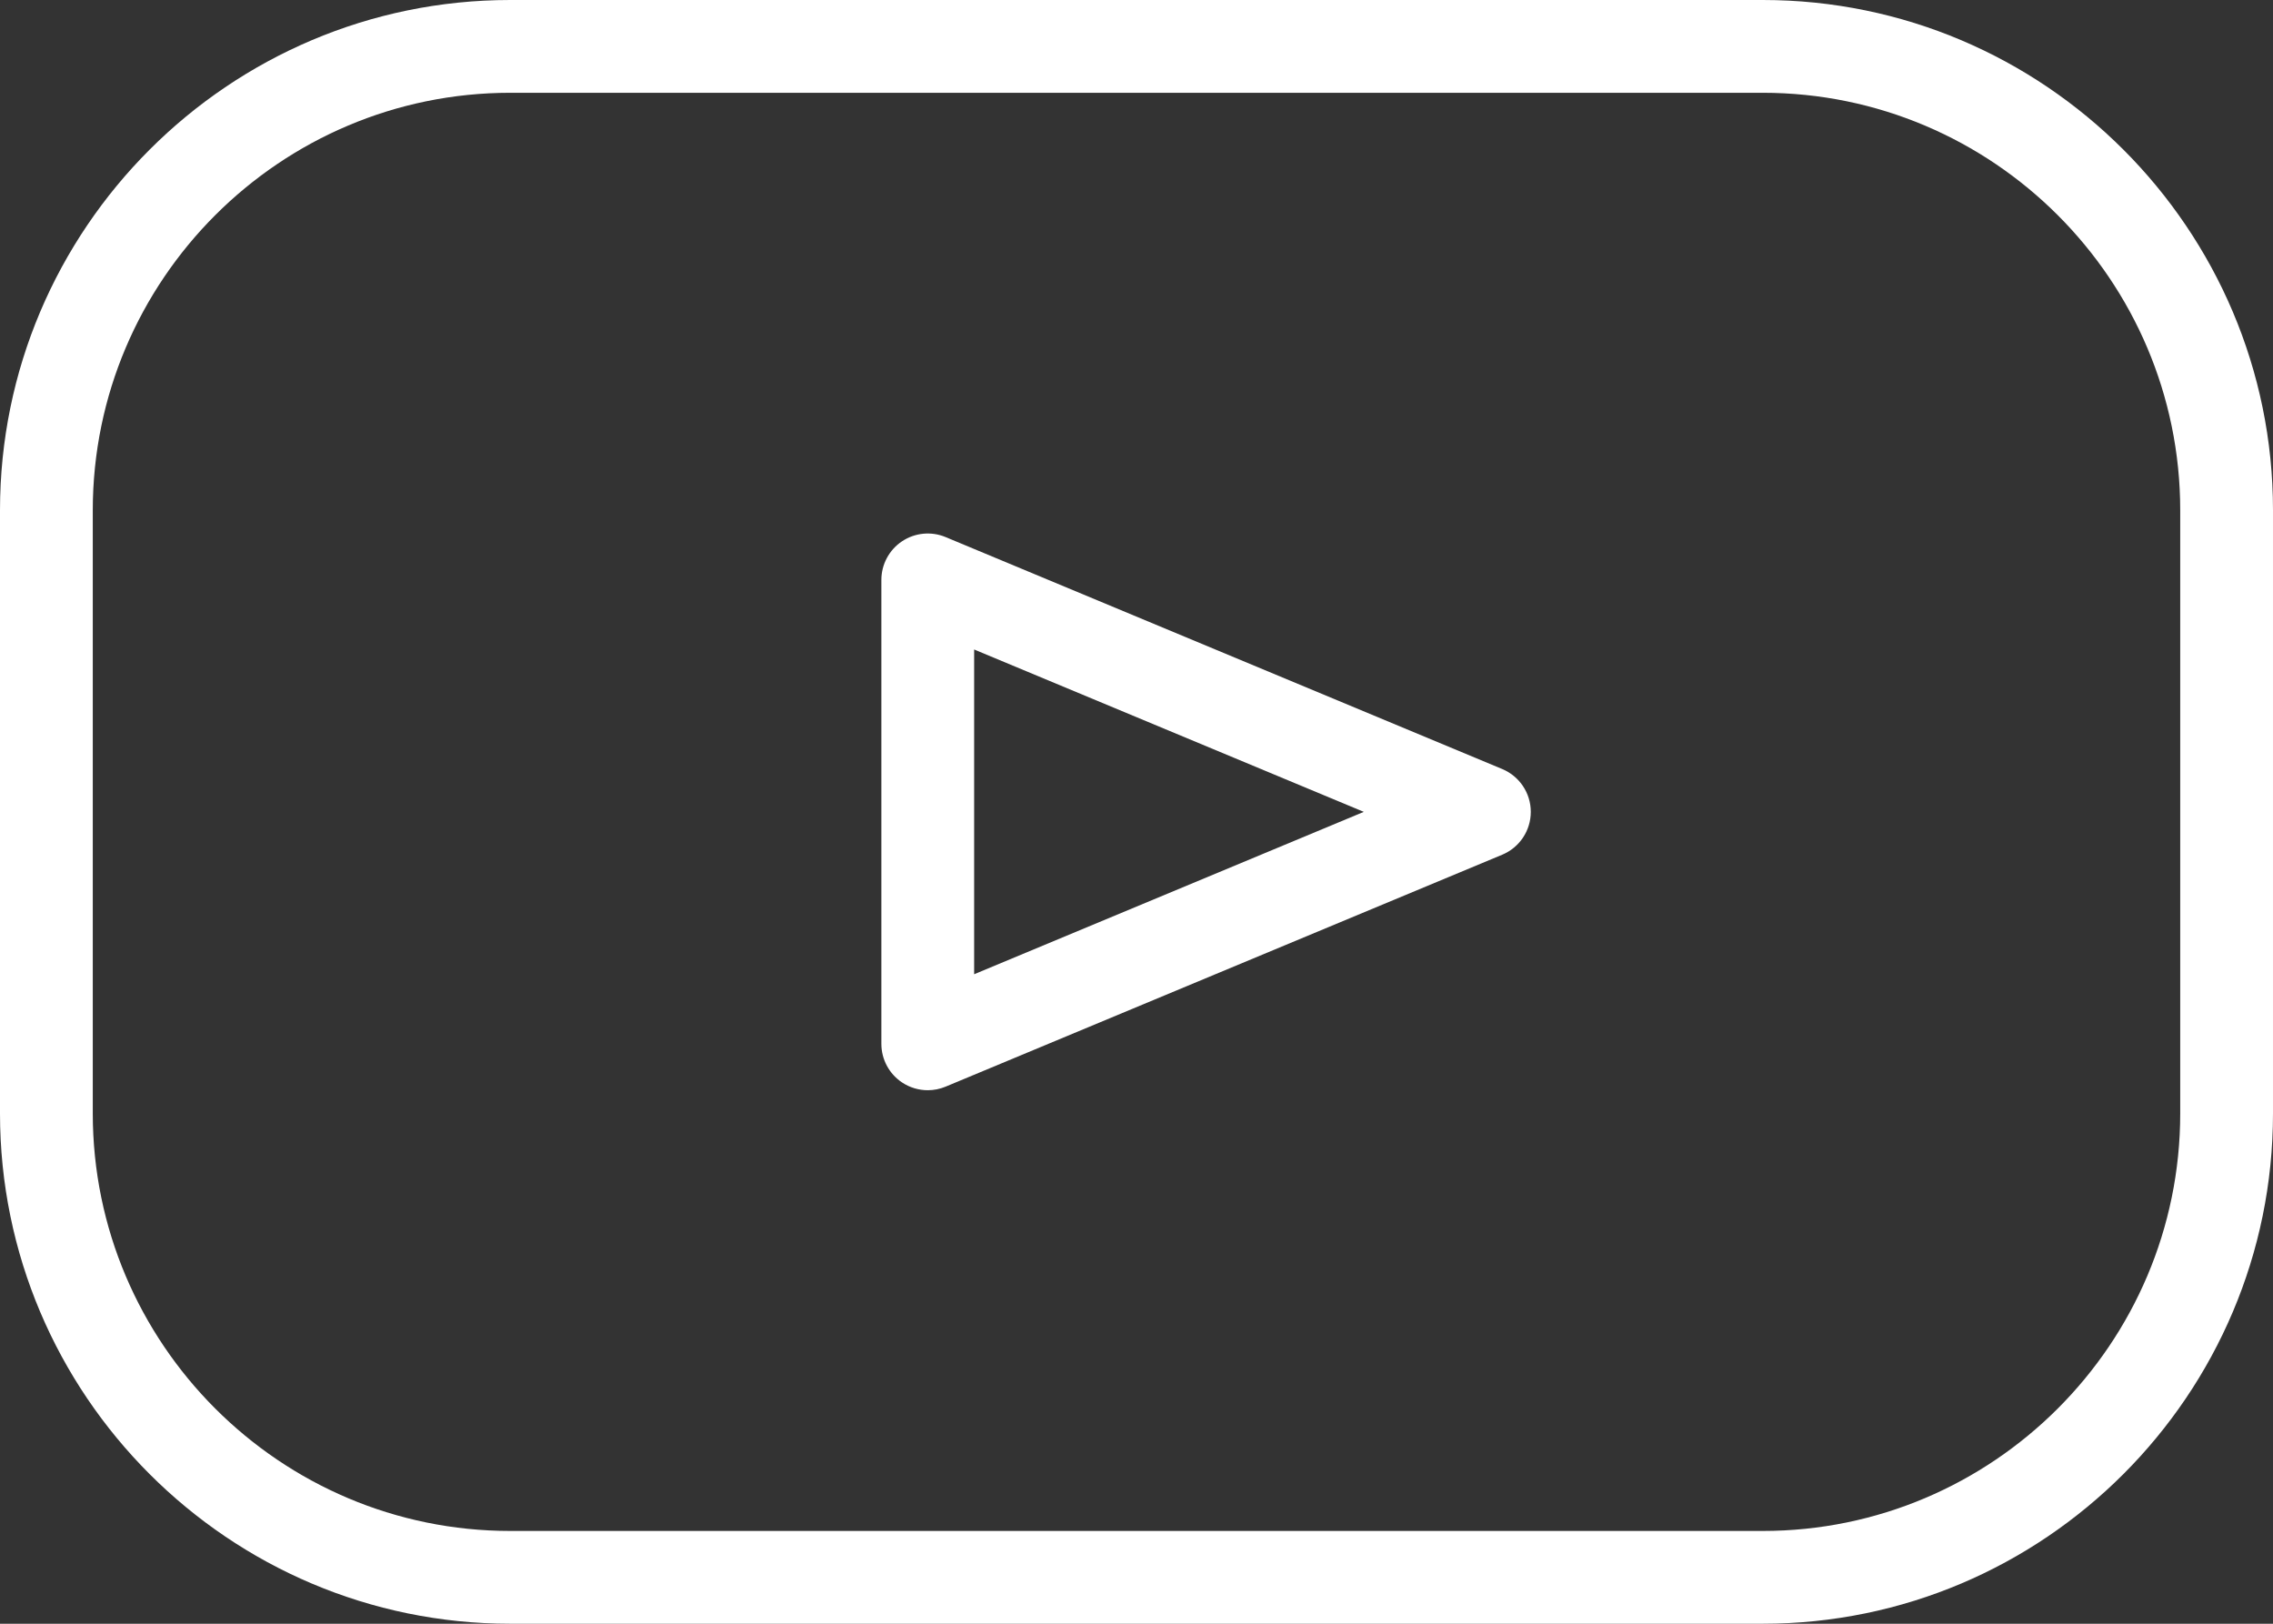 <?xml version="1.0" encoding="UTF-8" standalone="no"?> <!-- Generator: Adobe Illustrator 19.0.0, SVG Export Plug-In . SVG Version: 6.00 Build 0) --> <svg xmlns:dc="http://purl.org/dc/elements/1.1/" xmlns:cc="http://creativecommons.org/ns#" xmlns:rdf="http://www.w3.org/1999/02/22-rdf-syntax-ns#" xmlns:svg="http://www.w3.org/2000/svg" xmlns="http://www.w3.org/2000/svg" xmlns:sodipodi="http://sodipodi.sourceforge.net/DTD/sodipodi-0.dtd" xmlns:inkscape="http://www.inkscape.org/namespaces/inkscape" version="1.1" id="Layer_1" x="0px" y="0px" viewBox="0 0 490 350" xml:space="preserve" sodipodi:docname="youtube-svgrepo-com.svg" width="490" height="350" inkscape:version="0.92.4 (5da689c313, 2019-01-14)"><rect x="0" y="0" width="490" height="350" fill="#333333" stroke="none"/><defs id="defs45"></defs> <g id="g10" transform="translate(0,-70)" style="fill:#ffffff"> <g id="g8" style="fill:#ffffff"> <g id="g6" style="fill:#ffffff"> <path d="M 380,70 H 110 C 49.346,70 0,119.346 0,180 v 130 c 0,60.654 49.346,110 110,110 h 270 c 60.654,0 110,-49.346 110,-110 V 180 C 490,119.346 440.654,70 380,70 Z m 90,240 c 0,49.626 -40.374,90 -90,90 H 110 C 60.374,400 20,359.626 20,310 V 180 c 0,-49.626 40.374,-90 90,-90 h 270 c 49.626,0 90,40.374 90,90 z" id="path2" inkscape:connector-curvature="0" style="fill:#ffffff"></path> <path d="m 323.846,235.769 -120,-50 c -3.085,-1.286 -6.611,-0.945 -9.393,0.911 -2.782,1.854 -4.453,4.977 -4.453,8.32 v 100 c 0,3.344 1.671,6.466 4.453,8.32 1.667,1.112 3.601,1.68 5.548,1.68 1.301,0 2.608,-0.254 3.845,-0.769 l 120,-50 C 327.573,252.678 330,249.037 330,245 c 0,-4.037 -2.428,-7.678 -6.154,-9.231 z M 210,280 v -70 l 84,35 z" id="path4" inkscape:connector-curvature="0" style="fill:#ffffff"></path> </g> </g> </g> <g id="g12" transform="translate(0,-70)" style="fill:#ffffff"> </g> <g id="g14" transform="translate(0,-70)" style="fill:#ffffff"> </g> <g id="g16" transform="translate(0,-70)" style="fill:#ffffff"> </g> <g id="g18" transform="translate(0,-70)" style="fill:#ffffff"> </g> <g id="g20" transform="translate(0,-70)" style="fill:#ffffff"> </g> <g id="g22" transform="translate(0,-70)" style="fill:#ffffff"> </g> <g id="g24" transform="translate(0,-70)" style="fill:#ffffff"> </g> <g id="g26" transform="translate(0,-70)" style="fill:#ffffff"> </g> <g id="g28" transform="translate(0,-70)" style="fill:#ffffff"> </g> <g id="g30" transform="translate(0,-70)" style="fill:#ffffff"> </g> <g id="g32" transform="translate(0,-70)" style="fill:#ffffff"> </g> <g id="g34" transform="translate(0,-70)" style="fill:#ffffff"> </g> <g id="g36" transform="translate(0,-70)" style="fill:#ffffff"> </g> <g id="g38" transform="translate(0,-70)" style="fill:#ffffff"> </g> <g id="g40" transform="translate(0,-70)" style="fill:#ffffff"> </g> </svg> 